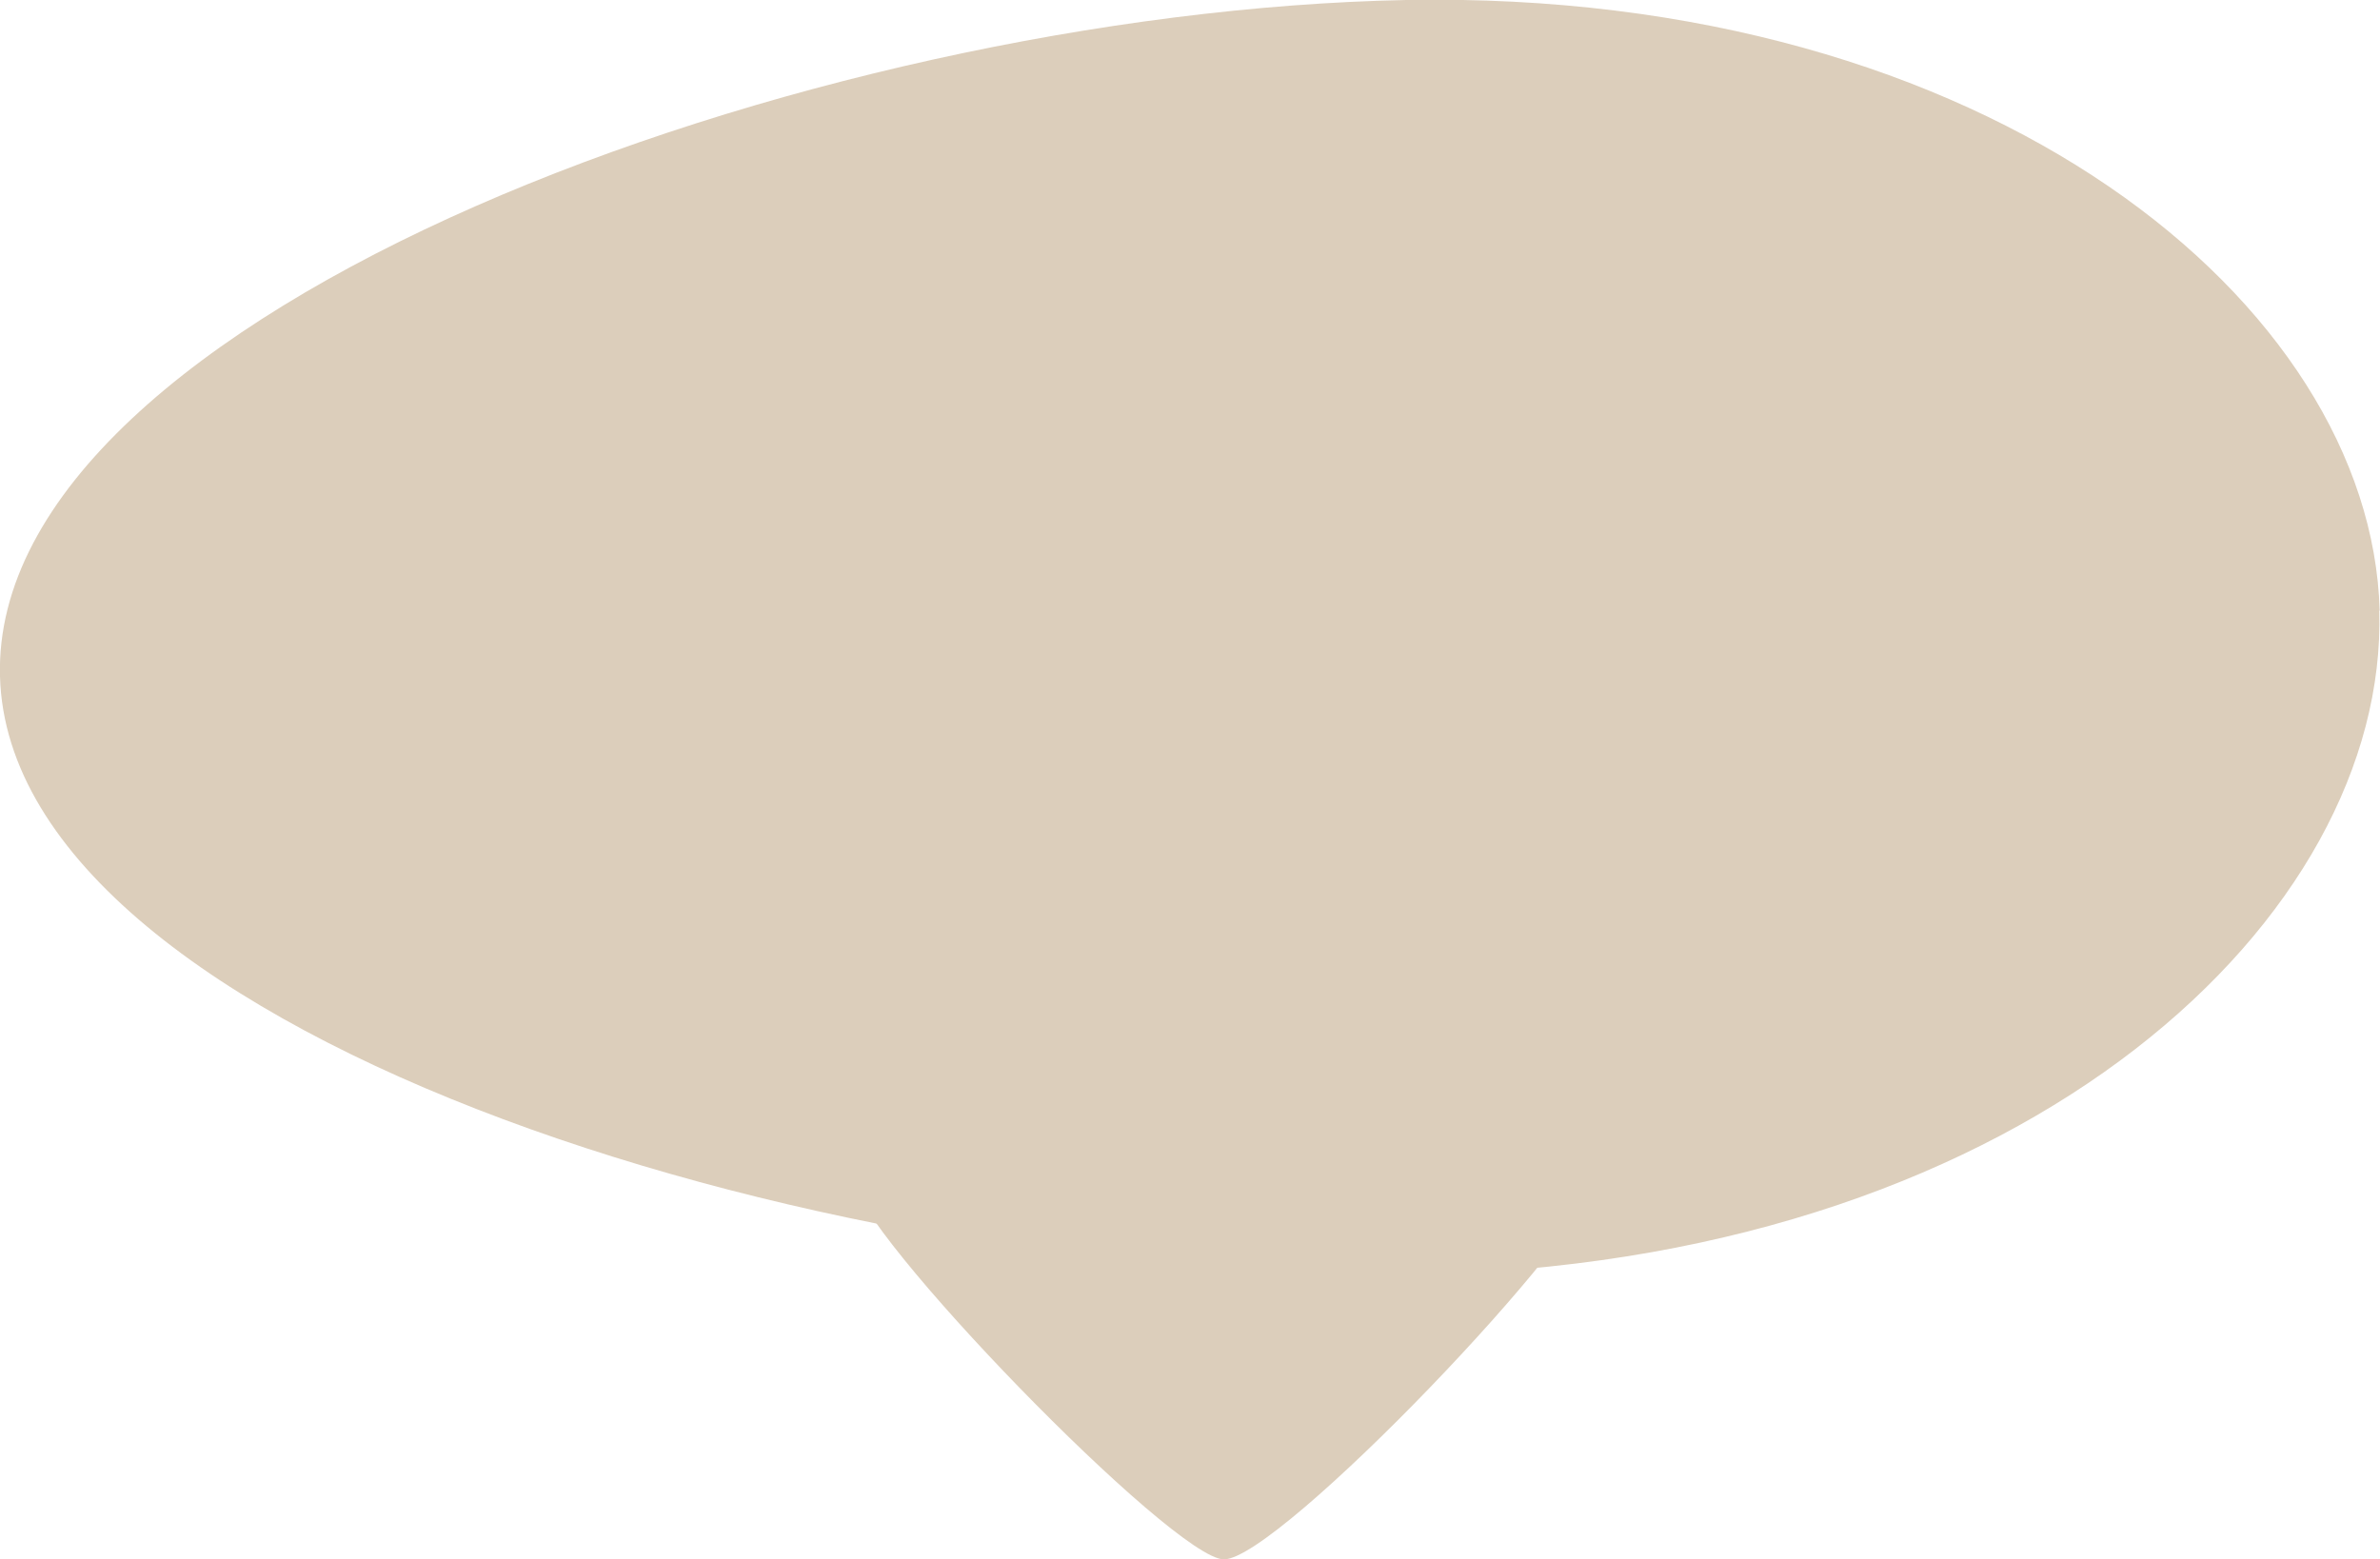 <?xml version="1.0" encoding="UTF-8"?> <svg xmlns="http://www.w3.org/2000/svg" id="Capa_2" viewBox="0 0 66.62 43.66"><defs><style>.cls-1{fill:#dccebb;}</style></defs><g id="Capa_3"><g><path class="cls-1" d="M23.88,33c0,1.41,8.97,10.66,10.38,10.66,1.54,0,10.35-9.25,10.38-10.66,.01-.61-5.17-.85-10.36-.82s-10.38,.33-10.4,.82"></path><path class="cls-1" d="M66.61,17.09C66.37,8.52,55.71-.3,39.36,0,22.66,.33-.28,8.75,0,18.94c.28,10.18,23.83,17.3,40.35,16.73,16.52-.57,26.49-10.01,26.25-18.57"></path></g></g></svg> 